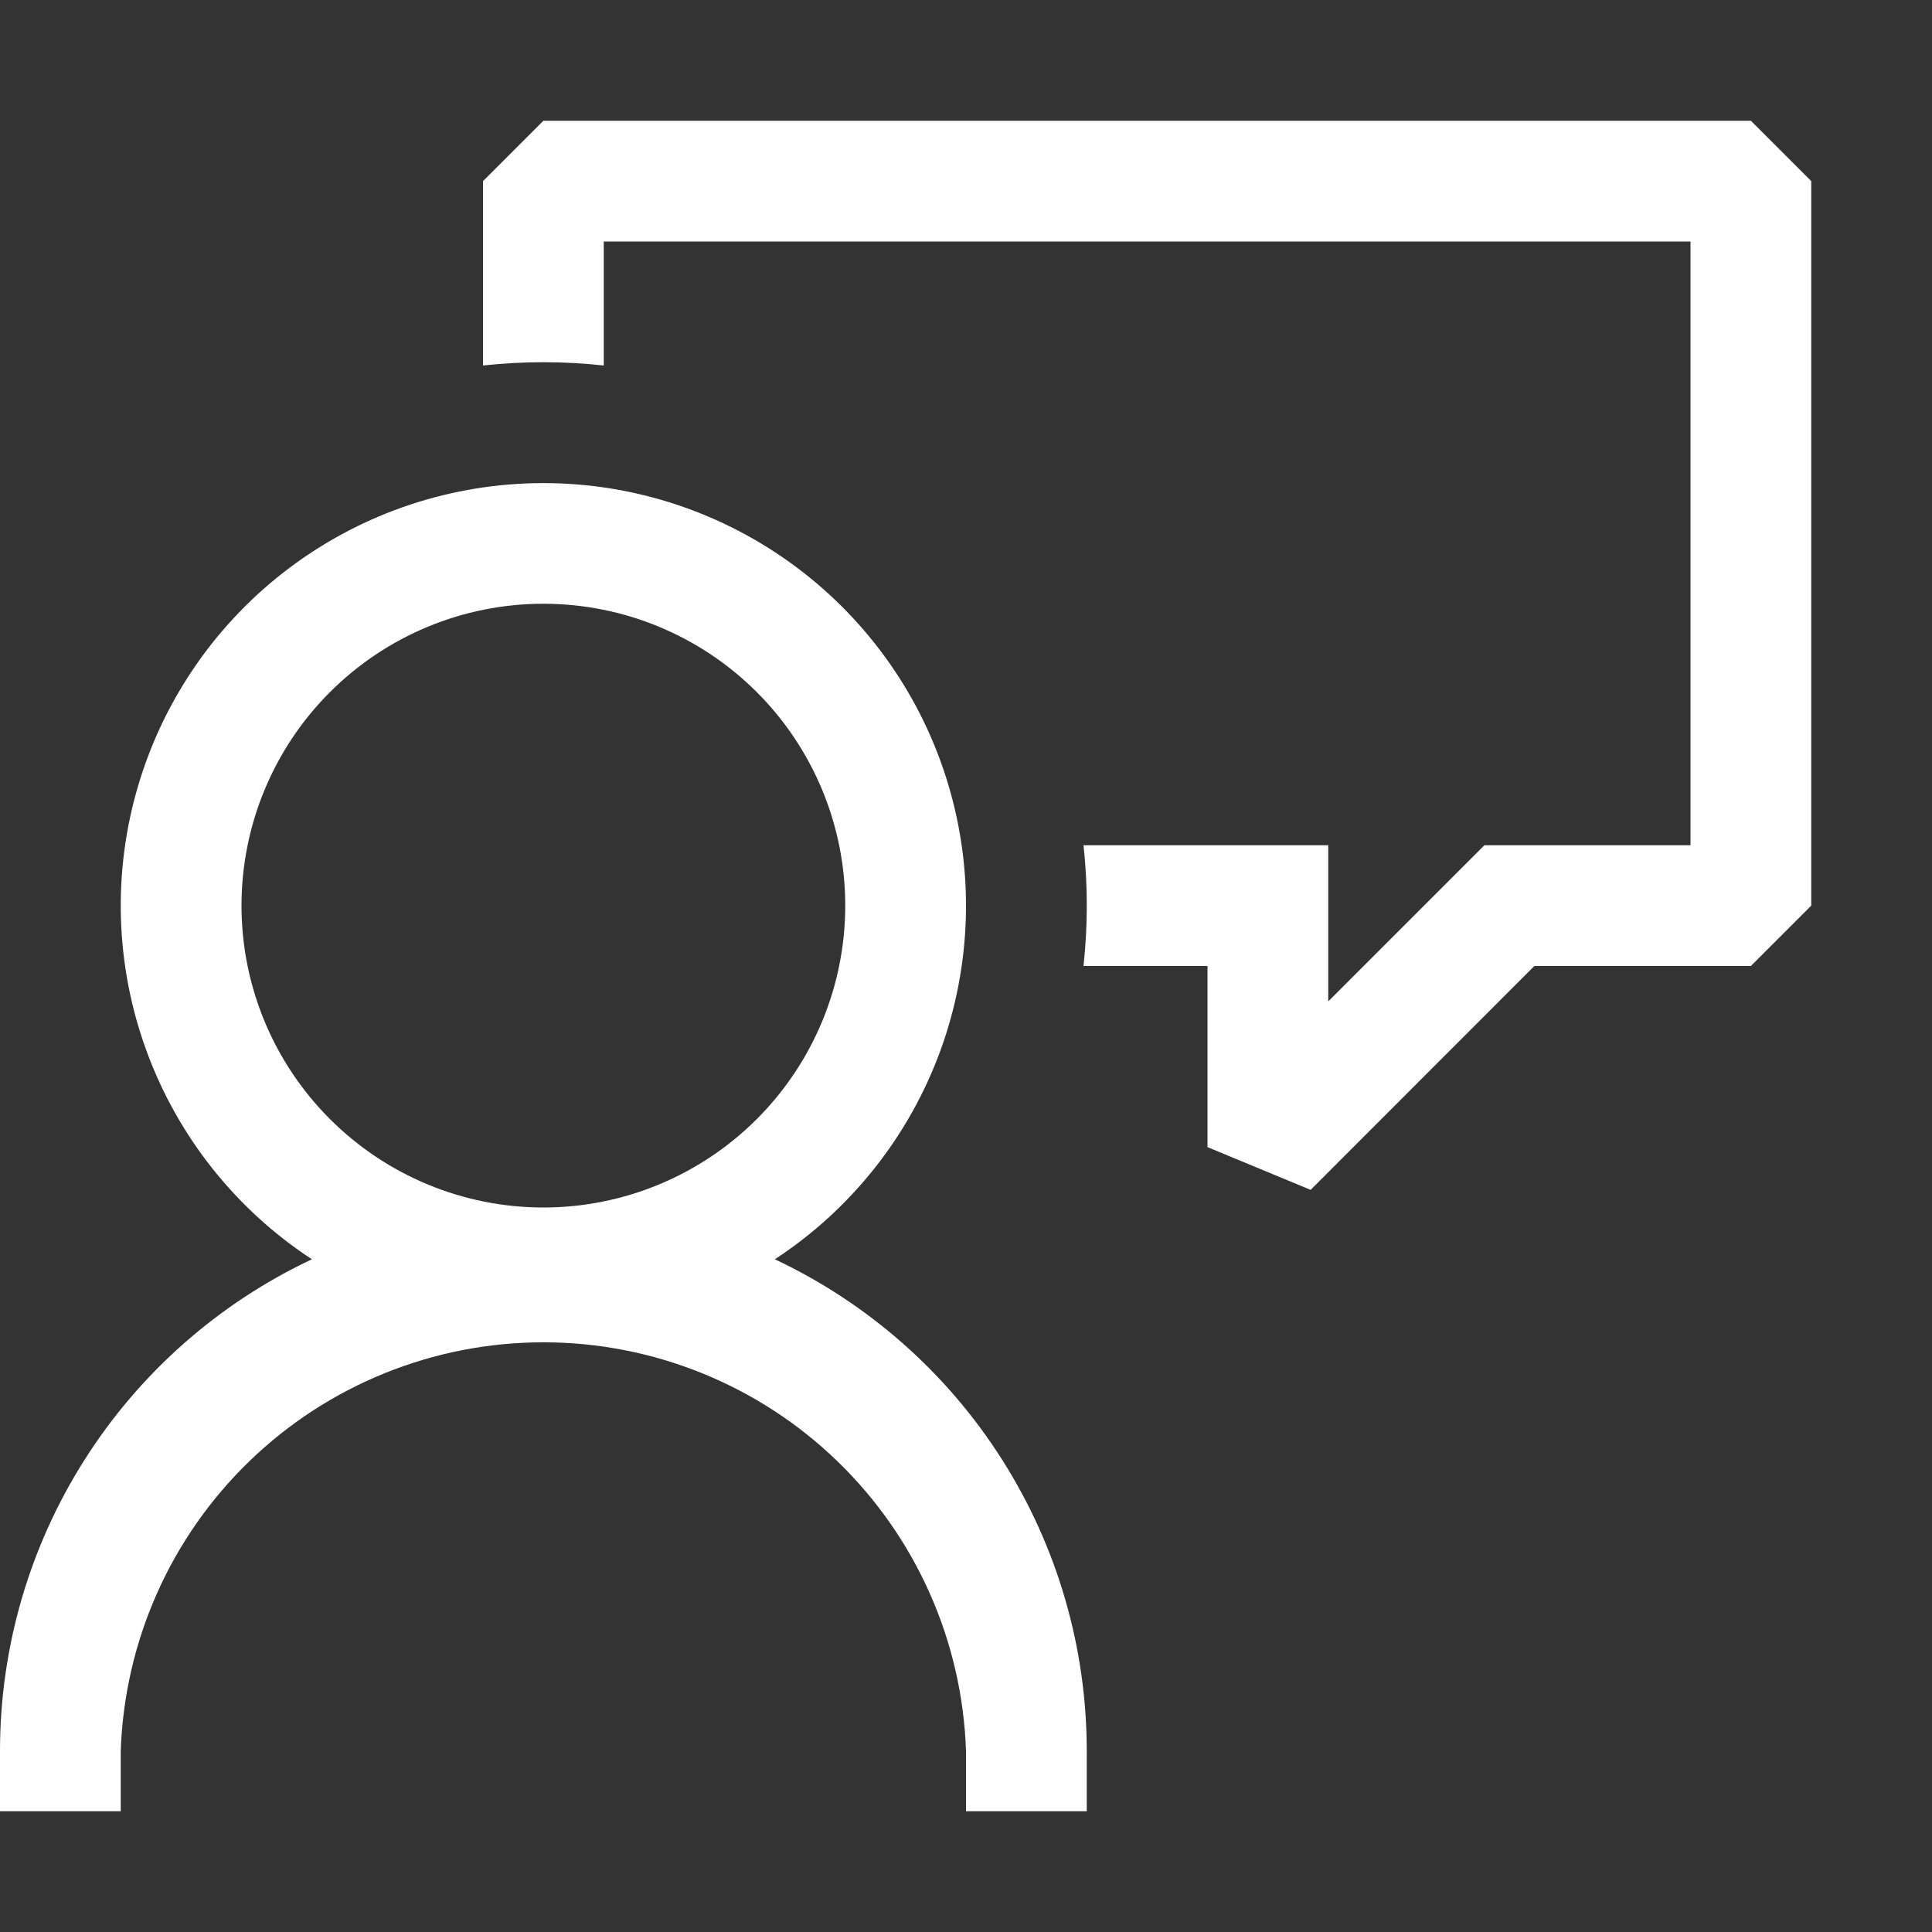 <svg width="40" height="40" viewBox="0 0 40 40" fill="none" xmlns="http://www.w3.org/2000/svg">
<rect x="0" y="0" width="40" height="40" fill="#333333" stroke="none"/>
<g clip-path="url(#clip0_649_932)">
<path d="M11.25 2.5L10 3.75V7.567C10.831 7.477 11.669 7.477 12.5 7.567V5H35V17.5H30.733L27.5 20.733V17.5H22.433C22.523 18.331 22.523 19.169 22.433 20H25V23.75L27.135 24.635L31.767 20H36.25L37.5 18.75V3.75L36.25 2.5H11.25Z" fill="white"/>
<path fill-rule="evenodd" clip-rule="evenodd" d="M16.043 26.072C17.619 25.04 18.82 23.527 19.468 21.757C20.115 19.988 20.174 18.057 19.635 16.251C19.097 14.445 17.99 12.862 16.479 11.736C14.968 10.61 13.134 10.002 11.25 10.002C9.366 10.002 7.532 10.61 6.021 11.736C4.51 12.862 3.403 14.445 2.865 16.251C2.326 18.057 2.385 19.988 3.033 21.757C3.68 23.527 4.881 25.04 6.457 26.072C4.527 26.982 2.894 28.421 1.751 30.223C0.607 32.025 0 34.115 0 36.25L0 37.5H2.5V36.25C2.577 33.98 3.532 31.829 5.165 30.251C6.797 28.673 8.979 27.791 11.25 27.791C13.521 27.791 15.703 28.673 17.335 30.251C18.968 31.829 19.923 33.98 20 36.25V37.5H22.5V36.25C22.5 34.115 21.893 32.025 20.749 30.223C19.606 28.421 17.973 26.982 16.043 26.072ZM11.25 25C9.592 25 8.003 24.341 6.831 23.169C5.658 21.997 5 20.407 5 18.75C5 17.092 5.658 15.502 6.831 14.33C8.003 13.158 9.592 12.5 11.25 12.5C12.908 12.5 14.497 13.158 15.669 14.33C16.841 15.502 17.5 17.092 17.5 18.75C17.5 20.407 16.841 21.997 15.669 23.169C14.497 24.341 12.908 25 11.25 25Z" fill="white"/>
</g>
<defs>
<clipPath id="clip0_649_932">
<rect width="40" height="40" fill="white"/>
</clipPath>
</defs>
</svg>
